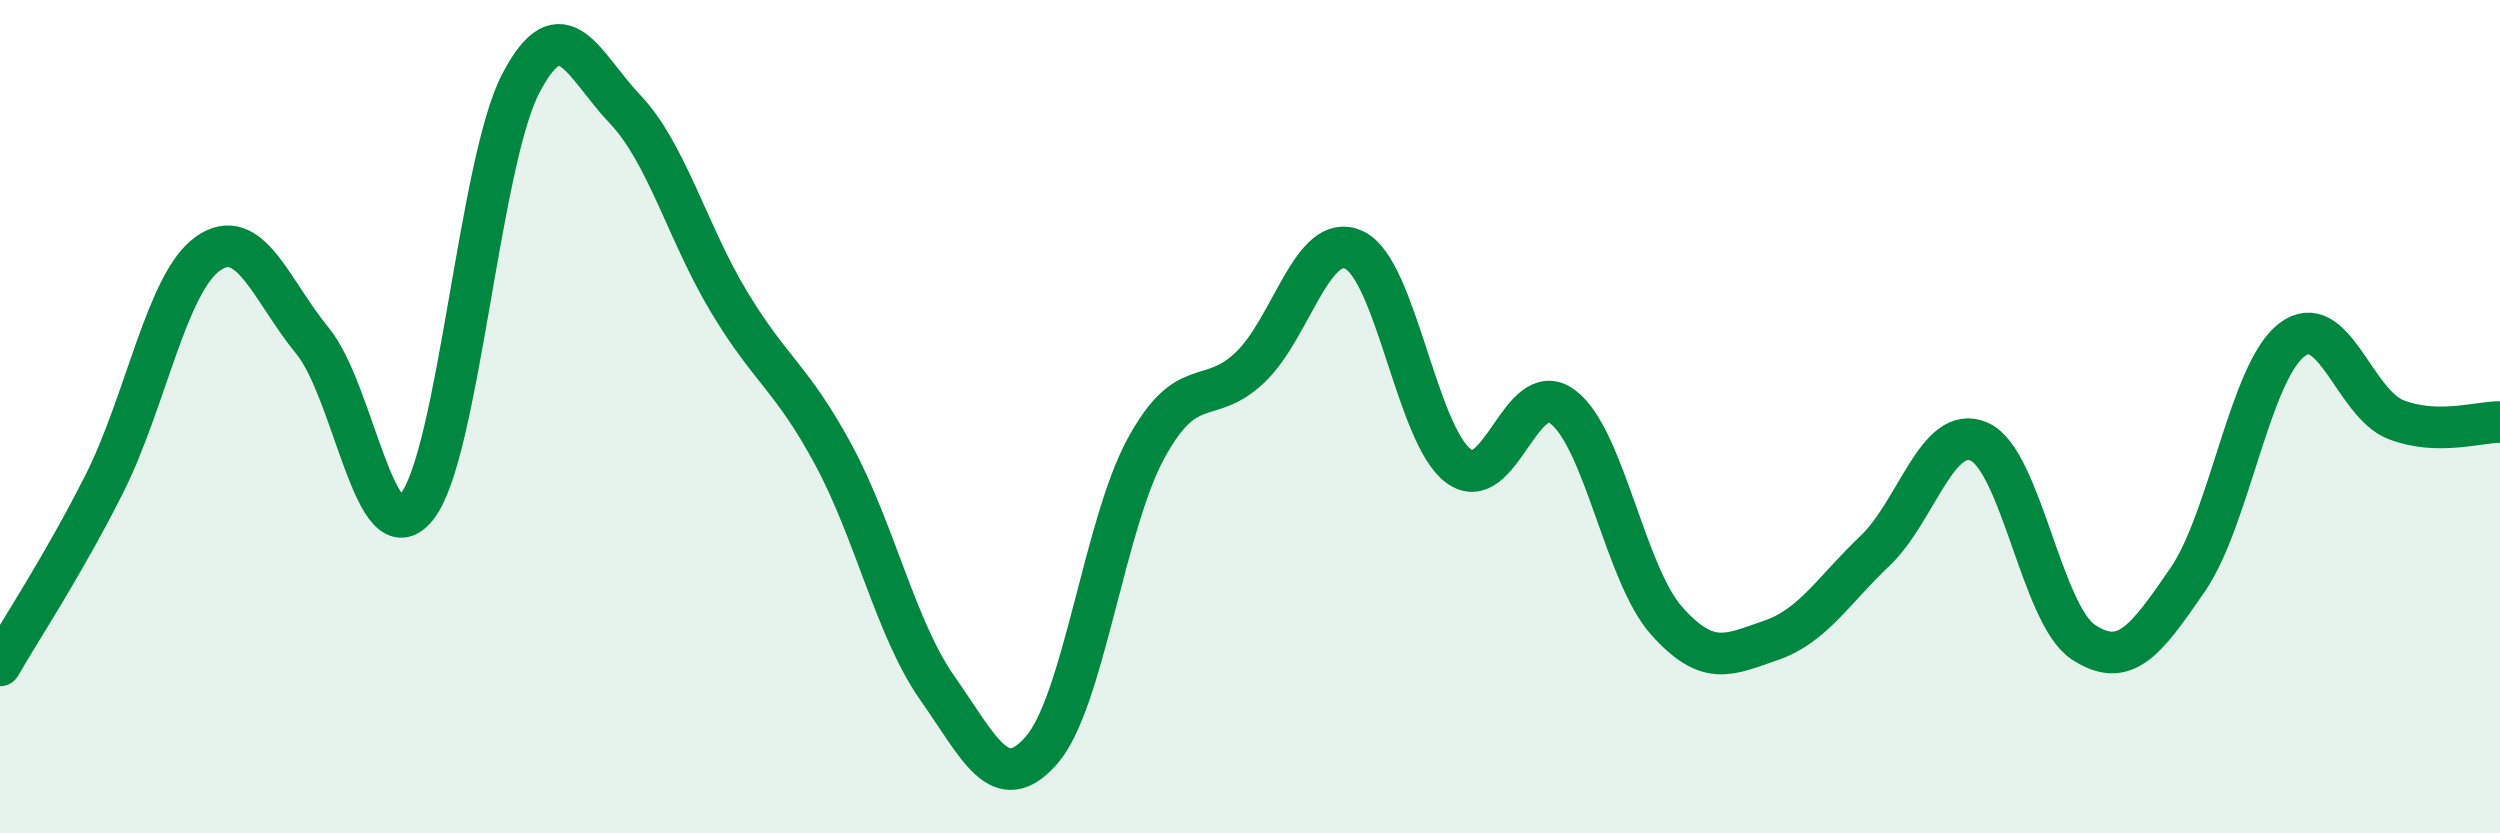 
    <svg width="60" height="20" viewBox="0 0 60 20" xmlns="http://www.w3.org/2000/svg">
      <path
        d="M 0,15.97 C 0.5,15.1 1.5,13.6 2.5,11.62 C 3.5,9.64 4,6.77 5,6.08 C 6,5.39 6.5,6.96 7.5,8.18 C 8.5,9.4 9,13.41 10,12.17 C 11,10.93 11.5,3.91 12.5,2 C 13.5,0.09 14,1.57 15,2.62 C 16,3.67 16.5,5.59 17.5,7.25 C 18.5,8.91 19,9.06 20,10.91 C 21,12.76 21.5,15.1 22.5,16.52 C 23.5,17.94 24,19.15 25,18 C 26,16.85 26.5,12.61 27.5,10.77 C 28.5,8.93 29,9.77 30,8.82 C 31,7.87 31.5,5.53 32.5,6 C 33.5,6.47 34,10.43 35,11.18 C 36,11.93 36.5,9.02 37.5,9.76 C 38.5,10.5 39,13.78 40,14.9 C 41,16.02 41.5,15.71 42.5,15.37 C 43.5,15.03 44,14.17 45,13.22 C 46,12.27 46.5,10.16 47.5,10.6 C 48.5,11.04 49,14.75 50,15.41 C 51,16.07 51.5,15.37 52.5,13.92 C 53.5,12.47 54,8.93 55,8.16 C 56,7.39 56.5,9.68 57.5,10.07 C 58.5,10.46 59.5,10.12 60,10.13L60 20L0 20Z"
        fill="#008740"
        opacity="0.1"
        stroke-linecap="round"
        stroke-linejoin="round"
      />
      <path
        d="M 0,15.97 C 0.5,15.1 1.5,13.6 2.5,11.62 C 3.5,9.64 4,6.77 5,6.08 C 6,5.39 6.5,6.96 7.5,8.18 C 8.5,9.4 9,13.41 10,12.17 C 11,10.93 11.5,3.91 12.5,2 C 13.5,0.09 14,1.57 15,2.62 C 16,3.67 16.5,5.59 17.5,7.25 C 18.5,8.91 19,9.06 20,10.91 C 21,12.76 21.5,15.1 22.5,16.52 C 23.5,17.94 24,19.15 25,18 C 26,16.85 26.5,12.61 27.5,10.77 C 28.5,8.93 29,9.77 30,8.82 C 31,7.87 31.5,5.53 32.5,6 C 33.5,6.47 34,10.43 35,11.18 C 36,11.93 36.5,9.02 37.5,9.76 C 38.5,10.5 39,13.78 40,14.9 C 41,16.02 41.5,15.71 42.5,15.37 C 43.5,15.03 44,14.17 45,13.22 C 46,12.27 46.5,10.16 47.5,10.6 C 48.5,11.04 49,14.75 50,15.41 C 51,16.07 51.5,15.37 52.5,13.92 C 53.5,12.47 54,8.93 55,8.16 C 56,7.39 56.5,9.68 57.5,10.07 C 58.5,10.46 59.5,10.12 60,10.13"
        stroke="#008740"
        stroke-width="1"
        fill="none"
        stroke-linecap="round"
        stroke-linejoin="round"
      />
    </svg>
  